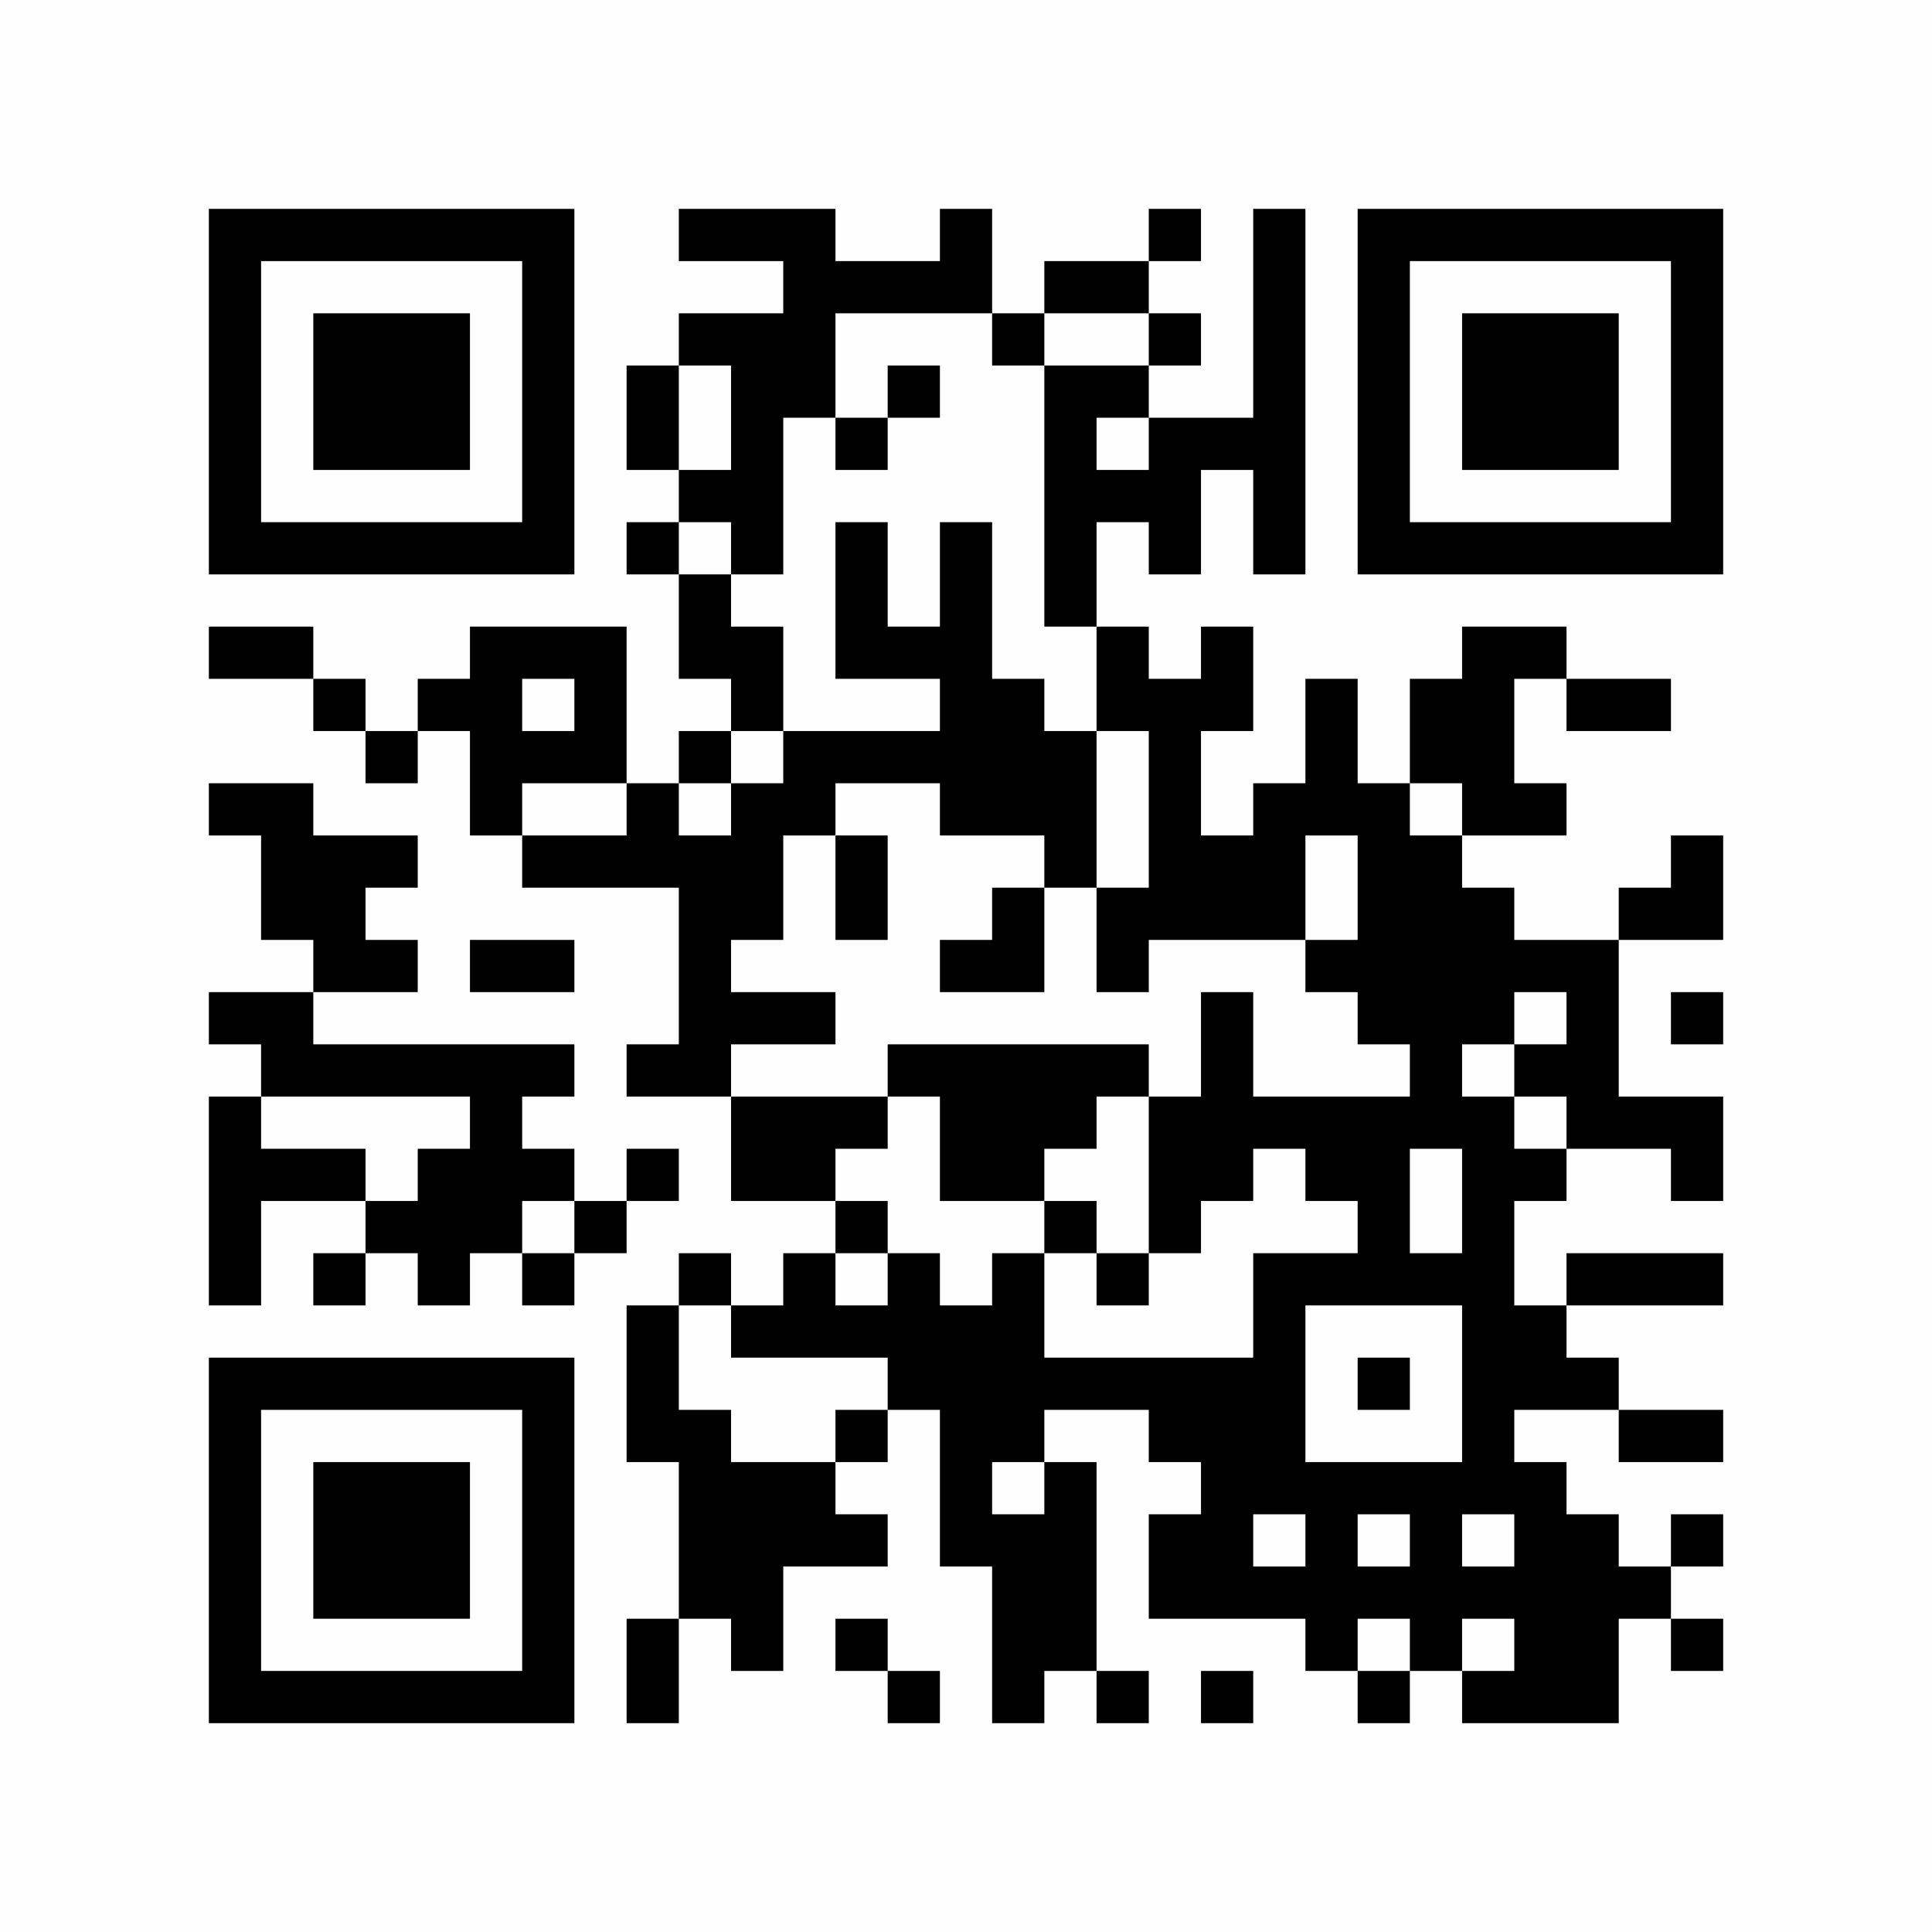 <?xml version="1.0" encoding="UTF-8"?>
<svg xmlns="http://www.w3.org/2000/svg" version="1.1" width="400" height="400" viewBox="0 0 400 400"><rect x="0" y="0" width="400" height="400" fill="#fefefe"/><g transform="scale(10.811)"><g transform="translate(4.000,4.000)"><path fill-rule="evenodd" d="M9 0L9 1L11 1L11 2L9 2L9 3L8 3L8 5L9 5L9 6L8 6L8 7L9 7L9 9L10 9L10 10L9 10L9 11L8 11L8 8L5 8L5 9L4 9L4 10L3 10L3 9L2 9L2 8L0 8L0 9L2 9L2 10L3 10L3 11L4 11L4 10L5 10L5 12L6 12L6 13L9 13L9 16L8 16L8 17L10 17L10 19L12 19L12 20L11 20L11 21L10 21L10 20L9 20L9 21L8 21L8 24L9 24L9 27L8 27L8 29L9 29L9 27L10 27L10 28L11 28L11 26L13 26L13 25L12 25L12 24L13 24L13 23L14 23L14 26L15 26L15 29L16 29L16 28L17 28L17 29L18 29L18 28L17 28L17 24L16 24L16 23L18 23L18 24L19 24L19 25L18 25L18 27L21 27L21 28L22 28L22 29L23 29L23 28L24 28L24 29L27 29L27 27L28 27L28 28L29 28L29 27L28 27L28 26L29 26L29 25L28 25L28 26L27 26L27 25L26 25L26 24L25 24L25 23L27 23L27 24L29 24L29 23L27 23L27 22L26 22L26 21L29 21L29 20L26 20L26 21L25 21L25 19L26 19L26 18L28 18L28 19L29 19L29 17L27 17L27 14L29 14L29 12L28 12L28 13L27 13L27 14L25 14L25 13L24 13L24 12L26 12L26 11L25 11L25 9L26 9L26 10L28 10L28 9L26 9L26 8L24 8L24 9L23 9L23 11L22 11L22 9L21 9L21 11L20 11L20 12L19 12L19 10L20 10L20 8L19 8L19 9L18 9L18 8L17 8L17 6L18 6L18 7L19 7L19 5L20 5L20 7L21 7L21 0L20 0L20 4L18 4L18 3L19 3L19 2L18 2L18 1L19 1L19 0L18 0L18 1L16 1L16 2L15 2L15 0L14 0L14 1L12 1L12 0ZM12 2L12 4L11 4L11 7L10 7L10 6L9 6L9 7L10 7L10 8L11 8L11 10L10 10L10 11L9 11L9 12L10 12L10 11L11 11L11 10L14 10L14 9L12 9L12 6L13 6L13 8L14 8L14 6L15 6L15 9L16 9L16 10L17 10L17 13L16 13L16 12L14 12L14 11L12 11L12 12L11 12L11 14L10 14L10 15L12 15L12 16L10 16L10 17L13 17L13 18L12 18L12 19L13 19L13 20L12 20L12 21L13 21L13 20L14 20L14 21L15 21L15 20L16 20L16 22L20 22L20 20L22 20L22 19L21 19L21 18L20 18L20 19L19 19L19 20L18 20L18 17L19 17L19 15L20 15L20 17L23 17L23 16L22 16L22 15L21 15L21 14L22 14L22 12L21 12L21 14L18 14L18 15L17 15L17 13L18 13L18 10L17 10L17 8L16 8L16 3L18 3L18 2L16 2L16 3L15 3L15 2ZM9 3L9 5L10 5L10 3ZM13 3L13 4L12 4L12 5L13 5L13 4L14 4L14 3ZM17 4L17 5L18 5L18 4ZM6 9L6 10L7 10L7 9ZM0 11L0 12L1 12L1 14L2 14L2 15L0 15L0 16L1 16L1 17L0 17L0 21L1 21L1 19L3 19L3 20L2 20L2 21L3 21L3 20L4 20L4 21L5 21L5 20L6 20L6 21L7 21L7 20L8 20L8 19L9 19L9 18L8 18L8 19L7 19L7 18L6 18L6 17L7 17L7 16L2 16L2 15L4 15L4 14L3 14L3 13L4 13L4 12L2 12L2 11ZM6 11L6 12L8 12L8 11ZM23 11L23 12L24 12L24 11ZM12 12L12 14L13 14L13 12ZM15 13L15 14L14 14L14 15L16 15L16 13ZM5 14L5 15L7 15L7 14ZM25 15L25 16L24 16L24 17L25 17L25 18L26 18L26 17L25 17L25 16L26 16L26 15ZM28 15L28 16L29 16L29 15ZM13 16L13 17L14 17L14 19L16 19L16 20L17 20L17 21L18 21L18 20L17 20L17 19L16 19L16 18L17 18L17 17L18 17L18 16ZM1 17L1 18L3 18L3 19L4 19L4 18L5 18L5 17ZM23 18L23 20L24 20L24 18ZM6 19L6 20L7 20L7 19ZM9 21L9 23L10 23L10 24L12 24L12 23L13 23L13 22L10 22L10 21ZM21 21L21 24L24 24L24 21ZM22 22L22 23L23 23L23 22ZM15 24L15 25L16 25L16 24ZM20 25L20 26L21 26L21 25ZM22 25L22 26L23 26L23 25ZM24 25L24 26L25 26L25 25ZM12 27L12 28L13 28L13 29L14 29L14 28L13 28L13 27ZM22 27L22 28L23 28L23 27ZM24 27L24 28L25 28L25 27ZM19 28L19 29L20 29L20 28ZM0 0L0 7L7 7L7 0ZM1 1L1 6L6 6L6 1ZM2 2L2 5L5 5L5 2ZM29 0L22 0L22 7L29 7ZM28 1L23 1L23 6L28 6ZM27 2L24 2L24 5L27 5ZM0 29L7 29L7 22L0 22ZM1 28L6 28L6 23L1 23ZM2 27L5 27L5 24L2 24Z" fill="#000000"/></g></g></svg>
